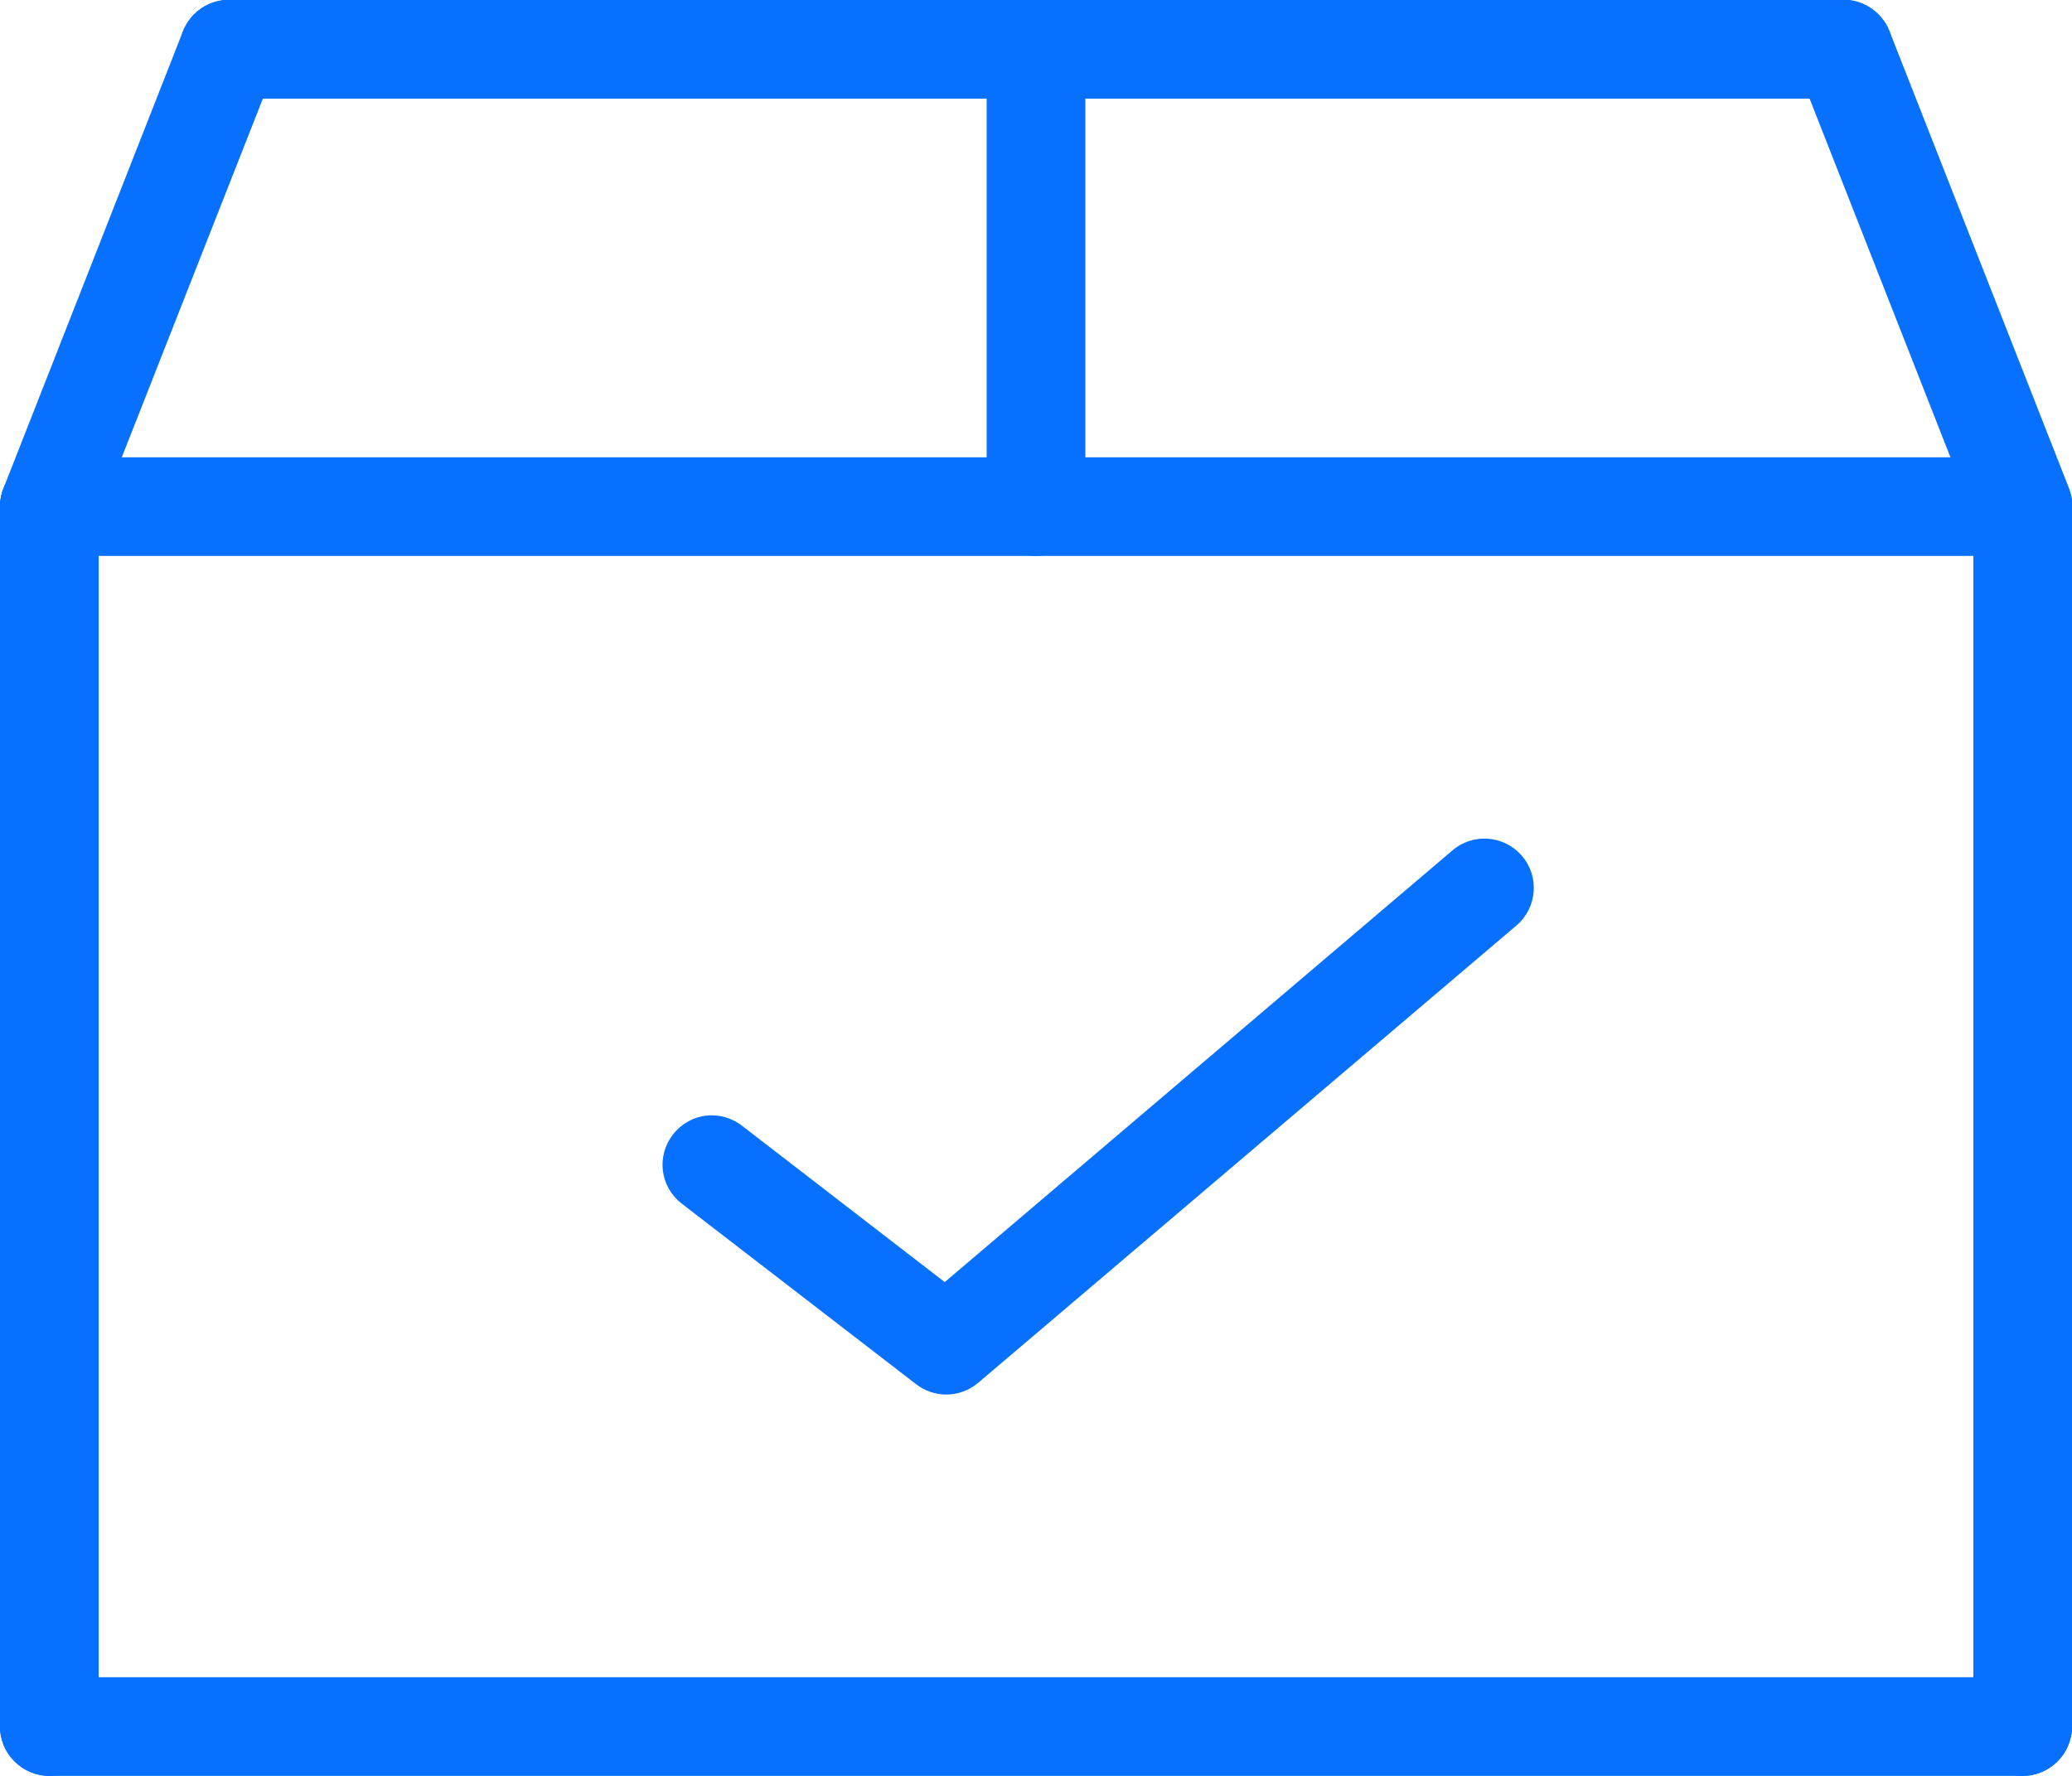 <svg width="42" height="36" viewBox="0 0 42 36" fill="none" xmlns="http://www.w3.org/2000/svg">

  <path d="M1,36c-.55,0-1-.45-1-1V10.27c0-.55.45-1,1-1s1,.45,1,1v24.73c0,.55-.45,1-1,1Z" style="fill: #0770ff;"/>
  <path d="M41,36c-.55,0-1-.45-1-1V10.27c0-.55.45-1,1-1s1,.45,1,1v24.73c0,.55-.45,1-1,1Z" style="fill: #0770ff;"/>
  <path d="M41,36H1c-.55,0-1-.45-1-1s.45-1,1-1h40c.55,0,1,.45,1,1s-.45,1-1,1Z" style="fill: #0770ff;"/>
  <path d="M41,11.27H1c-.55,0-1-.45-1-1s.45-1,1-1h40c.55,0,1,.45,1,1s-.45,1-1,1Z" style="fill: #0770ff;"/>
  <path d="M1,11.27c-.12,0-.24-.02-.36-.07-.51-.2-.77-.78-.57-1.3L3.71.63c.2-.51.78-.77,1.3-.57.51.2.77.78.57,1.3L1.93,10.64c-.15.39-.53.64-.93.64Z" style="fill: #0770ff;"/>
  <path d="M41,11.27c-.4,0-.78-.24-.93-.64l-3.64-9.27c-.2-.51.05-1.09.57-1.3.51-.2,1.09.05,1.3.57l3.64,9.27c.2.51-.05,1.09-.57,1.3-.12.05-.24.07-.37.07Z" style="fill: #0770ff;"/>
  <path d="M21,11.27c-.55,0-1-.45-1-1V1c0-.55.45-1,1-1s1,.45,1,1v9.27c0,.55-.45,1-1,1Z" style="fill: #0770ff;"/>
  <path d="M37.36,2H4.64c-.55,0-1-.45-1-1s.45-1,1-1h32.73c.55,0,1,.45,1,1s-.45,1-1,1Z" style="fill: #0770ff;"/>
  <path d="M19.18,28.27c-.21,0-.43-.07-.61-.21l-4.75-3.66c-.44-.34-.52-.96-.18-1.4.34-.44.96-.52,1.4-.18l4.11,3.17,10.29-8.75c.42-.36,1.05-.31,1.41.11.36.42.31,1.05-.11,1.41l-10.91,9.27c-.19.16-.42.24-.65.24Z" style="fill: #0770ff;"/>
</svg>